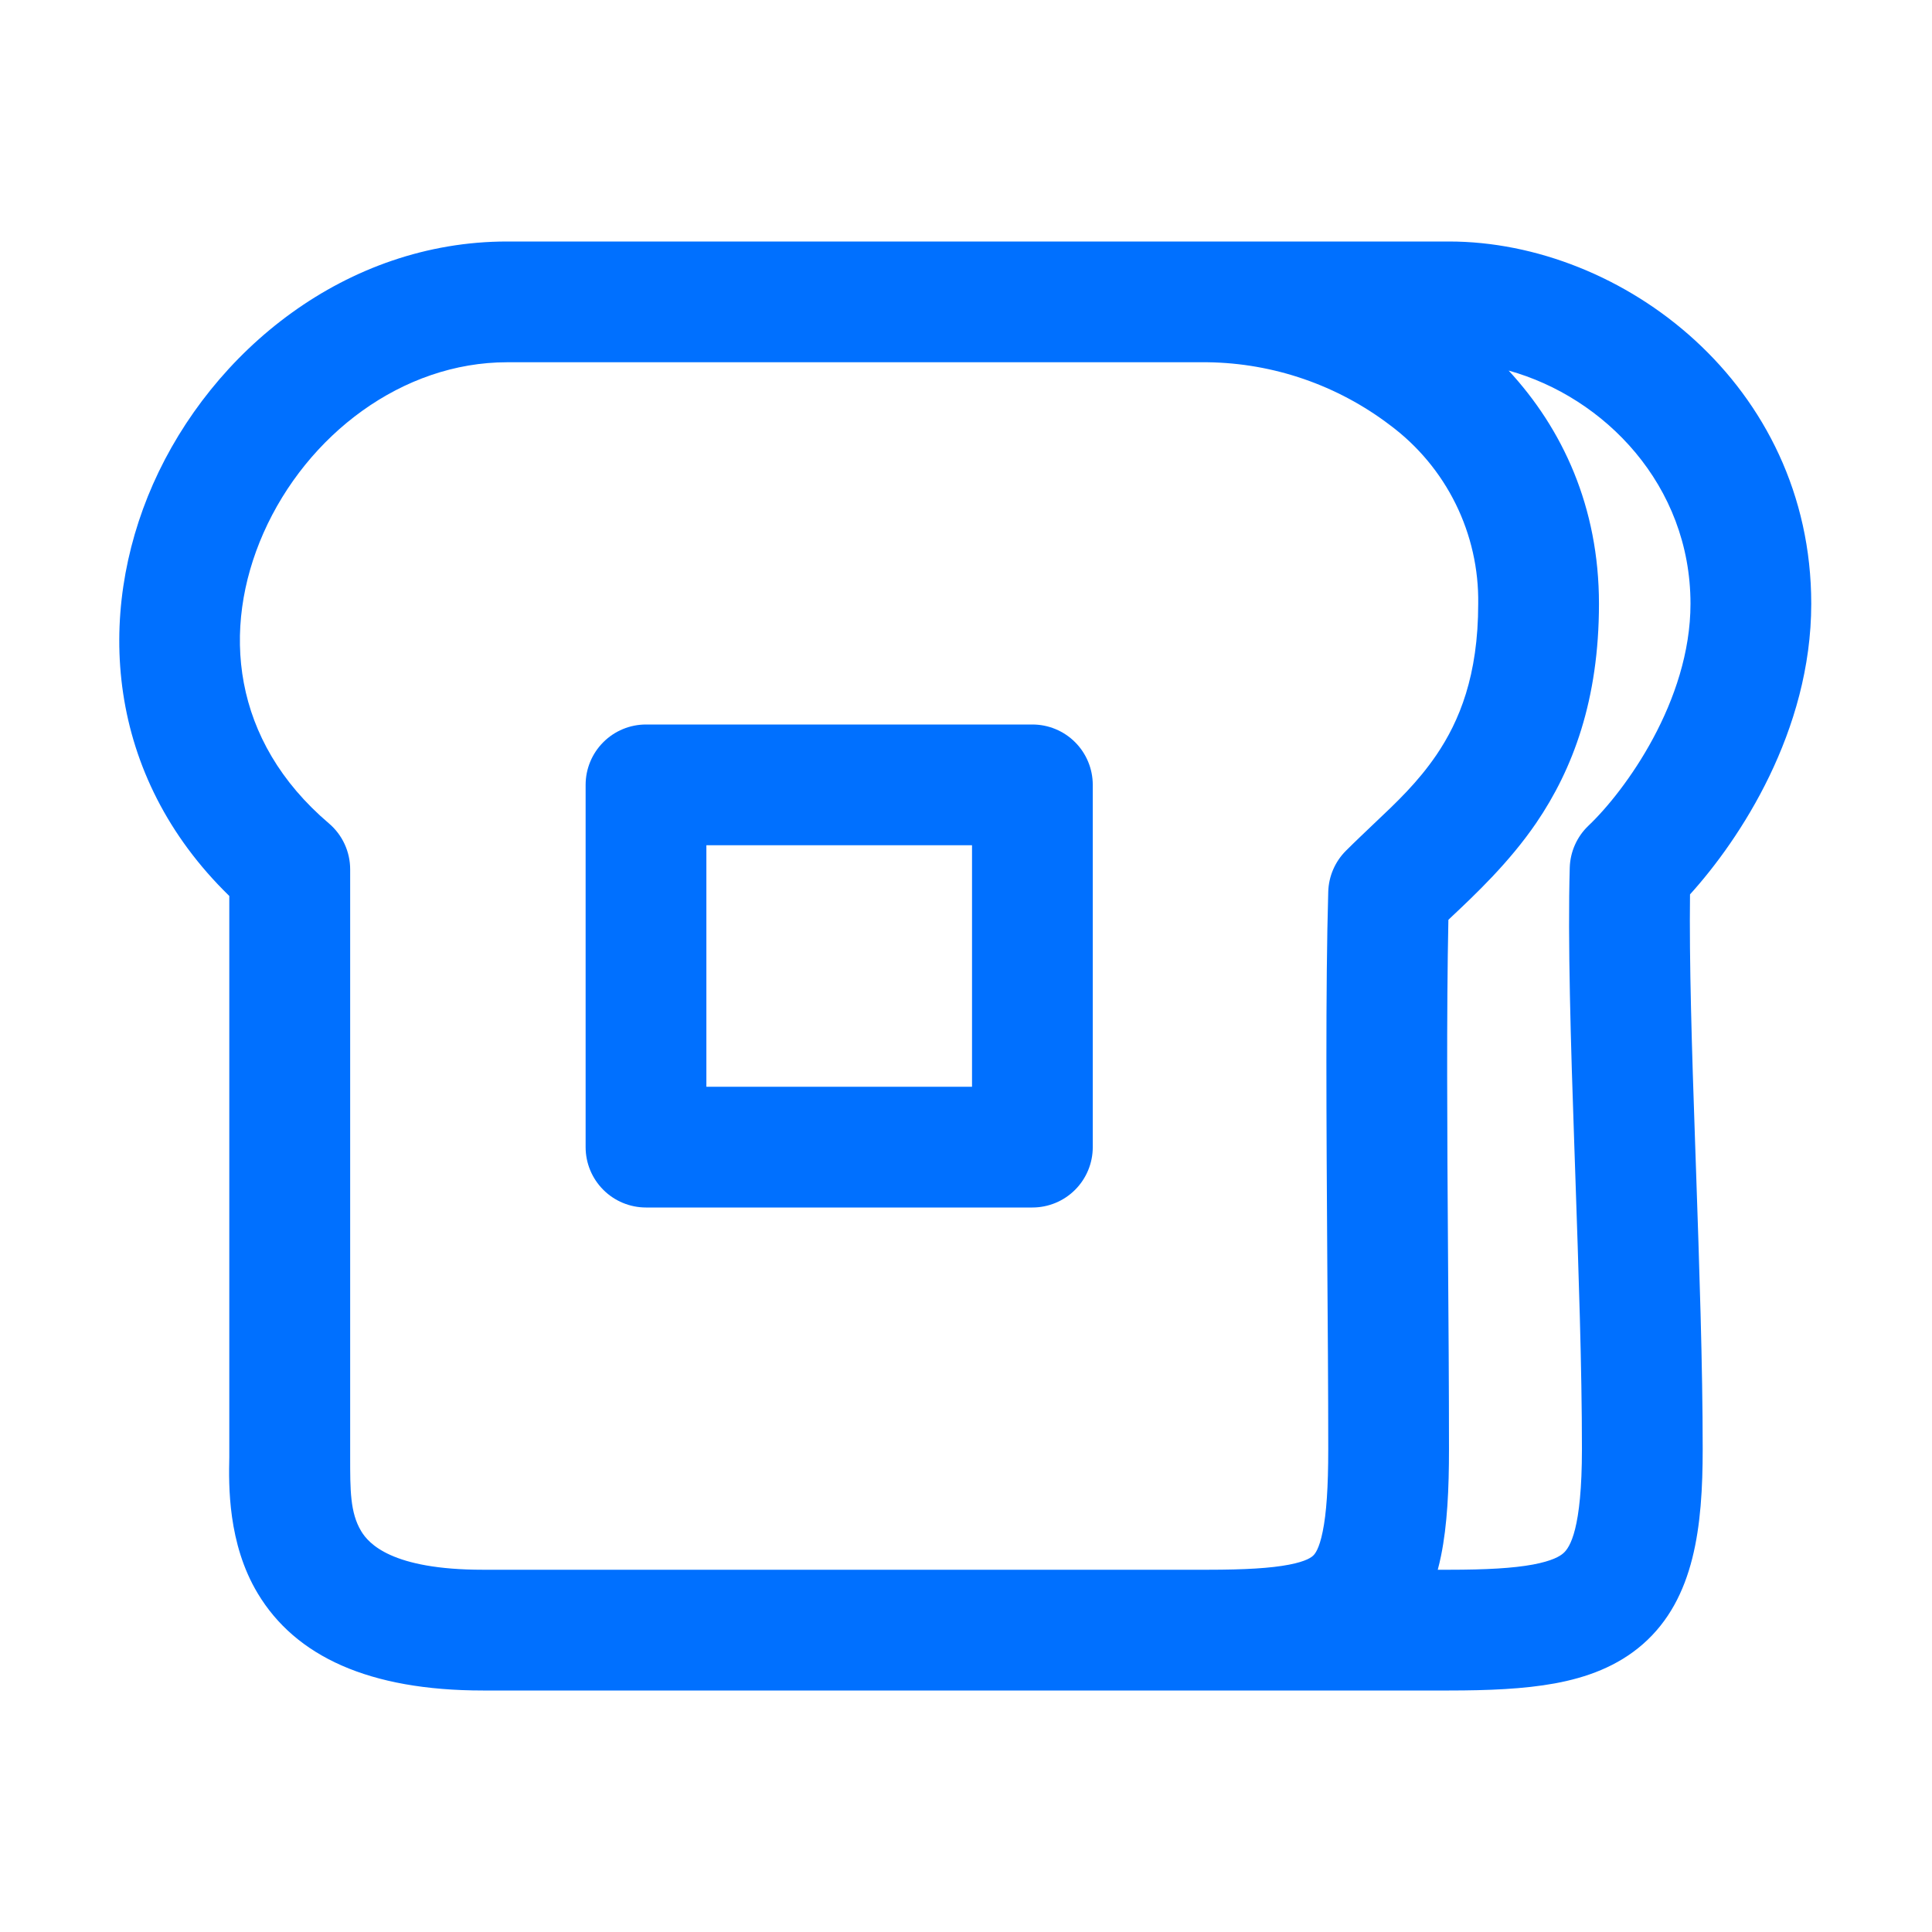 <?xml version="1.0" encoding="UTF-8"?> <svg xmlns="http://www.w3.org/2000/svg" width="233" height="233" viewBox="0 0 233 233" fill="none"> <path d="M70.626 94.656C70.626 92.725 71.393 90.873 72.759 89.508C74.124 88.142 75.976 87.375 77.907 87.375H124.507C126.438 87.375 128.29 88.142 129.656 89.508C131.021 90.873 131.788 92.725 131.788 94.656V138.344C131.788 140.275 131.021 142.127 129.656 143.492C128.29 144.858 126.438 145.625 124.507 145.625H77.907C75.976 145.625 74.124 144.858 72.759 143.492C71.393 142.127 70.626 140.275 70.626 138.344V94.656V94.656ZM85.189 131.062H117.226V101.938H85.189V131.062V131.062Z" fill="#0070FF"></path> <path d="M18.45 58.396C25.585 42.26 41.75 29.125 61.161 29.125H174.749C195.675 29.125 218.437 46.396 218.437 72.812C218.437 88.191 209.83 101.224 203.816 107.864C203.714 115.845 204.034 126.417 204.427 137.732L204.544 141.154C204.937 152.688 205.345 164.673 205.345 174.75C205.345 184.07 204.384 192.793 198.151 198.268C195.049 200.992 191.307 202.317 187.52 203.016C183.792 203.7 179.467 203.875 174.749 203.875H58.249C44.502 203.875 35.633 199.754 31.075 192.152C27.464 186.138 27.58 179.119 27.653 175.74V108.054C12.697 93.491 11.547 74.05 18.45 58.396ZM61.161 43.688C48.536 43.688 37.032 52.41 31.774 64.279C26.677 75.827 27.93 89.326 39.667 99.302C40.471 99.986 41.117 100.836 41.559 101.794C42.002 102.752 42.231 103.795 42.23 104.85V175.726C42.23 179.672 42.216 182.424 43.556 184.653C44.458 186.152 47.225 189.312 58.249 189.312H145.624C150.168 189.312 153.269 189.123 155.454 188.701C157.58 188.293 158.191 187.783 158.381 187.594C158.57 187.419 159.094 186.822 159.517 184.711C159.968 182.526 160.187 179.395 160.187 174.75C160.187 167.658 160.128 159.809 160.07 151.887C159.968 135.664 159.852 119.048 160.187 107.559C160.236 105.697 160.997 103.925 162.313 102.607C163.478 101.442 164.599 100.394 165.662 99.374C168.502 96.695 170.977 94.35 173.235 91.045C176.001 86.967 178.273 81.477 178.273 72.812C178.333 68.641 177.402 64.514 175.557 60.773C173.711 57.031 171.004 53.781 167.657 51.289C161.319 46.456 153.594 43.791 145.624 43.688H61.161ZM173.788 187.638C173.673 188.2 173.542 188.758 173.395 189.312H174.749C179.278 189.312 182.511 189.123 184.87 188.686C187.2 188.249 188.132 187.681 188.54 187.317C189.341 186.618 190.782 184.405 190.782 174.75C190.782 164.935 190.375 153.212 189.981 141.62L189.865 138.227C189.428 125.674 189.064 113.413 189.312 104.646C189.366 102.718 190.183 100.89 191.583 99.564C195.981 95.384 203.874 84.55 203.874 72.812C203.874 58.498 193.491 47.896 181.943 44.692C188.452 51.726 192.836 61.148 192.836 72.812C192.836 84.404 189.69 92.763 185.263 99.258C182.03 103.991 177.953 107.85 174.895 110.719L174.676 110.937C174.443 121.946 174.531 136.684 174.633 151.377C174.691 159.387 174.749 167.396 174.749 174.75C174.749 179.599 174.545 183.939 173.788 187.638V187.638Z" fill="#0070FF"></path> </svg> 